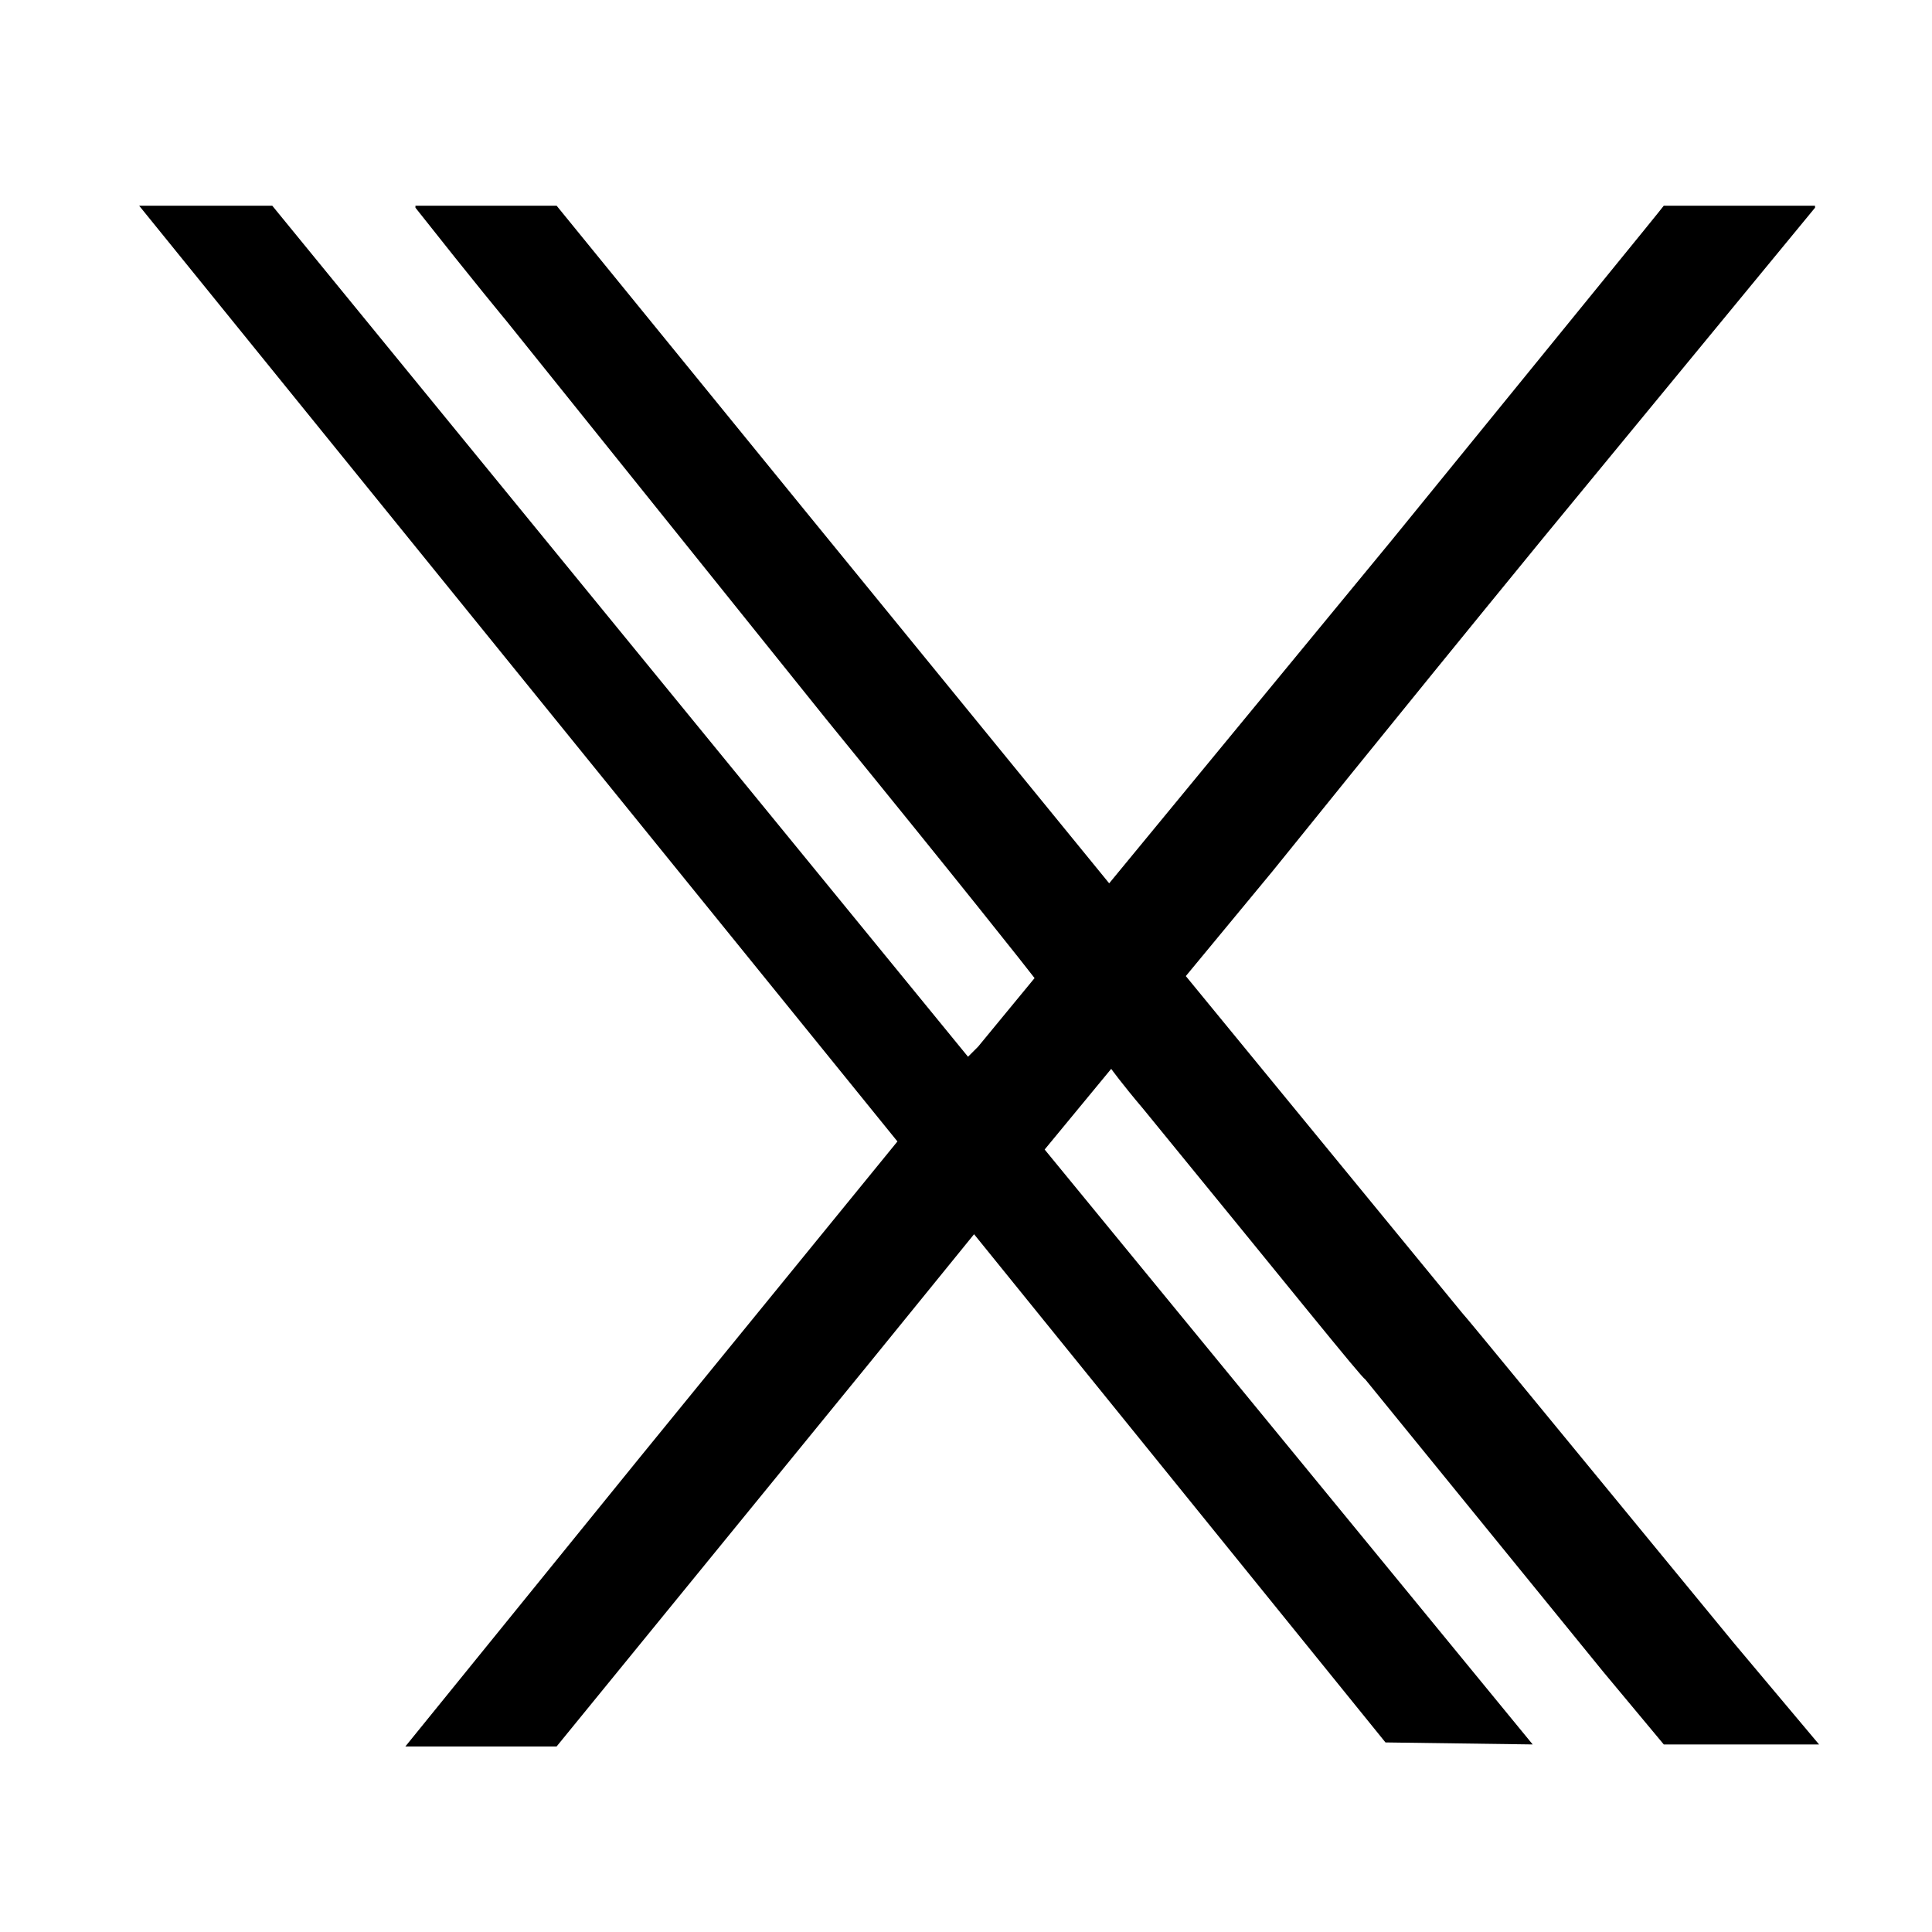 <?xml version="1.0" encoding="utf-8"?>
<!-- Generator: Adobe Illustrator 27.1.1, SVG Export Plug-In . SVG Version: 6.00 Build 0)  -->
<svg version="1.1" id="Calque_1" xmlns="http://www.w3.org/2000/svg" xmlns:xlink="http://www.w3.org/1999/xlink" x="0px" y="0px"
	 viewBox="0 0 95.8 95.8" style="enable-background:new 0 0 95.8 95.8;" xml:space="preserve">
<path d="M86,81.5c-8.8-10.7-13.3-16.2-13.5-16.4L58.8,48.4l4.3-5.2c0.9-1.1,5.3-6.6,13.4-16.5l13.5-16.4v-0.1h-7.5
	c-0.3,0.4-4.8,5.9-13.5,16.6L55,43.8L39.9,25.3L27.6,10.2h-7v0.1c3,3.8,4.5,5.6,4.5,5.6c0.4,0.5,5.7,7.1,15.9,19.8
	c6.6,8.1,10,12.4,10.3,12.8l-2.8,3.4L48,52.4L13.5,10.2l-6.6,0l37.6,46.4L31.7,72.3L20.1,86.6h7.5l15.5-19l5.2-6.4l20.4,25.2
	l7.3,0.1L51.8,57l3.3-4c0,0,0.5,0.7,1.6,2c7.2,8.8,10.8,13.3,11,13.4l11.8,14.5l3,3.6h7.7L86,81.5z"/>
</svg>
